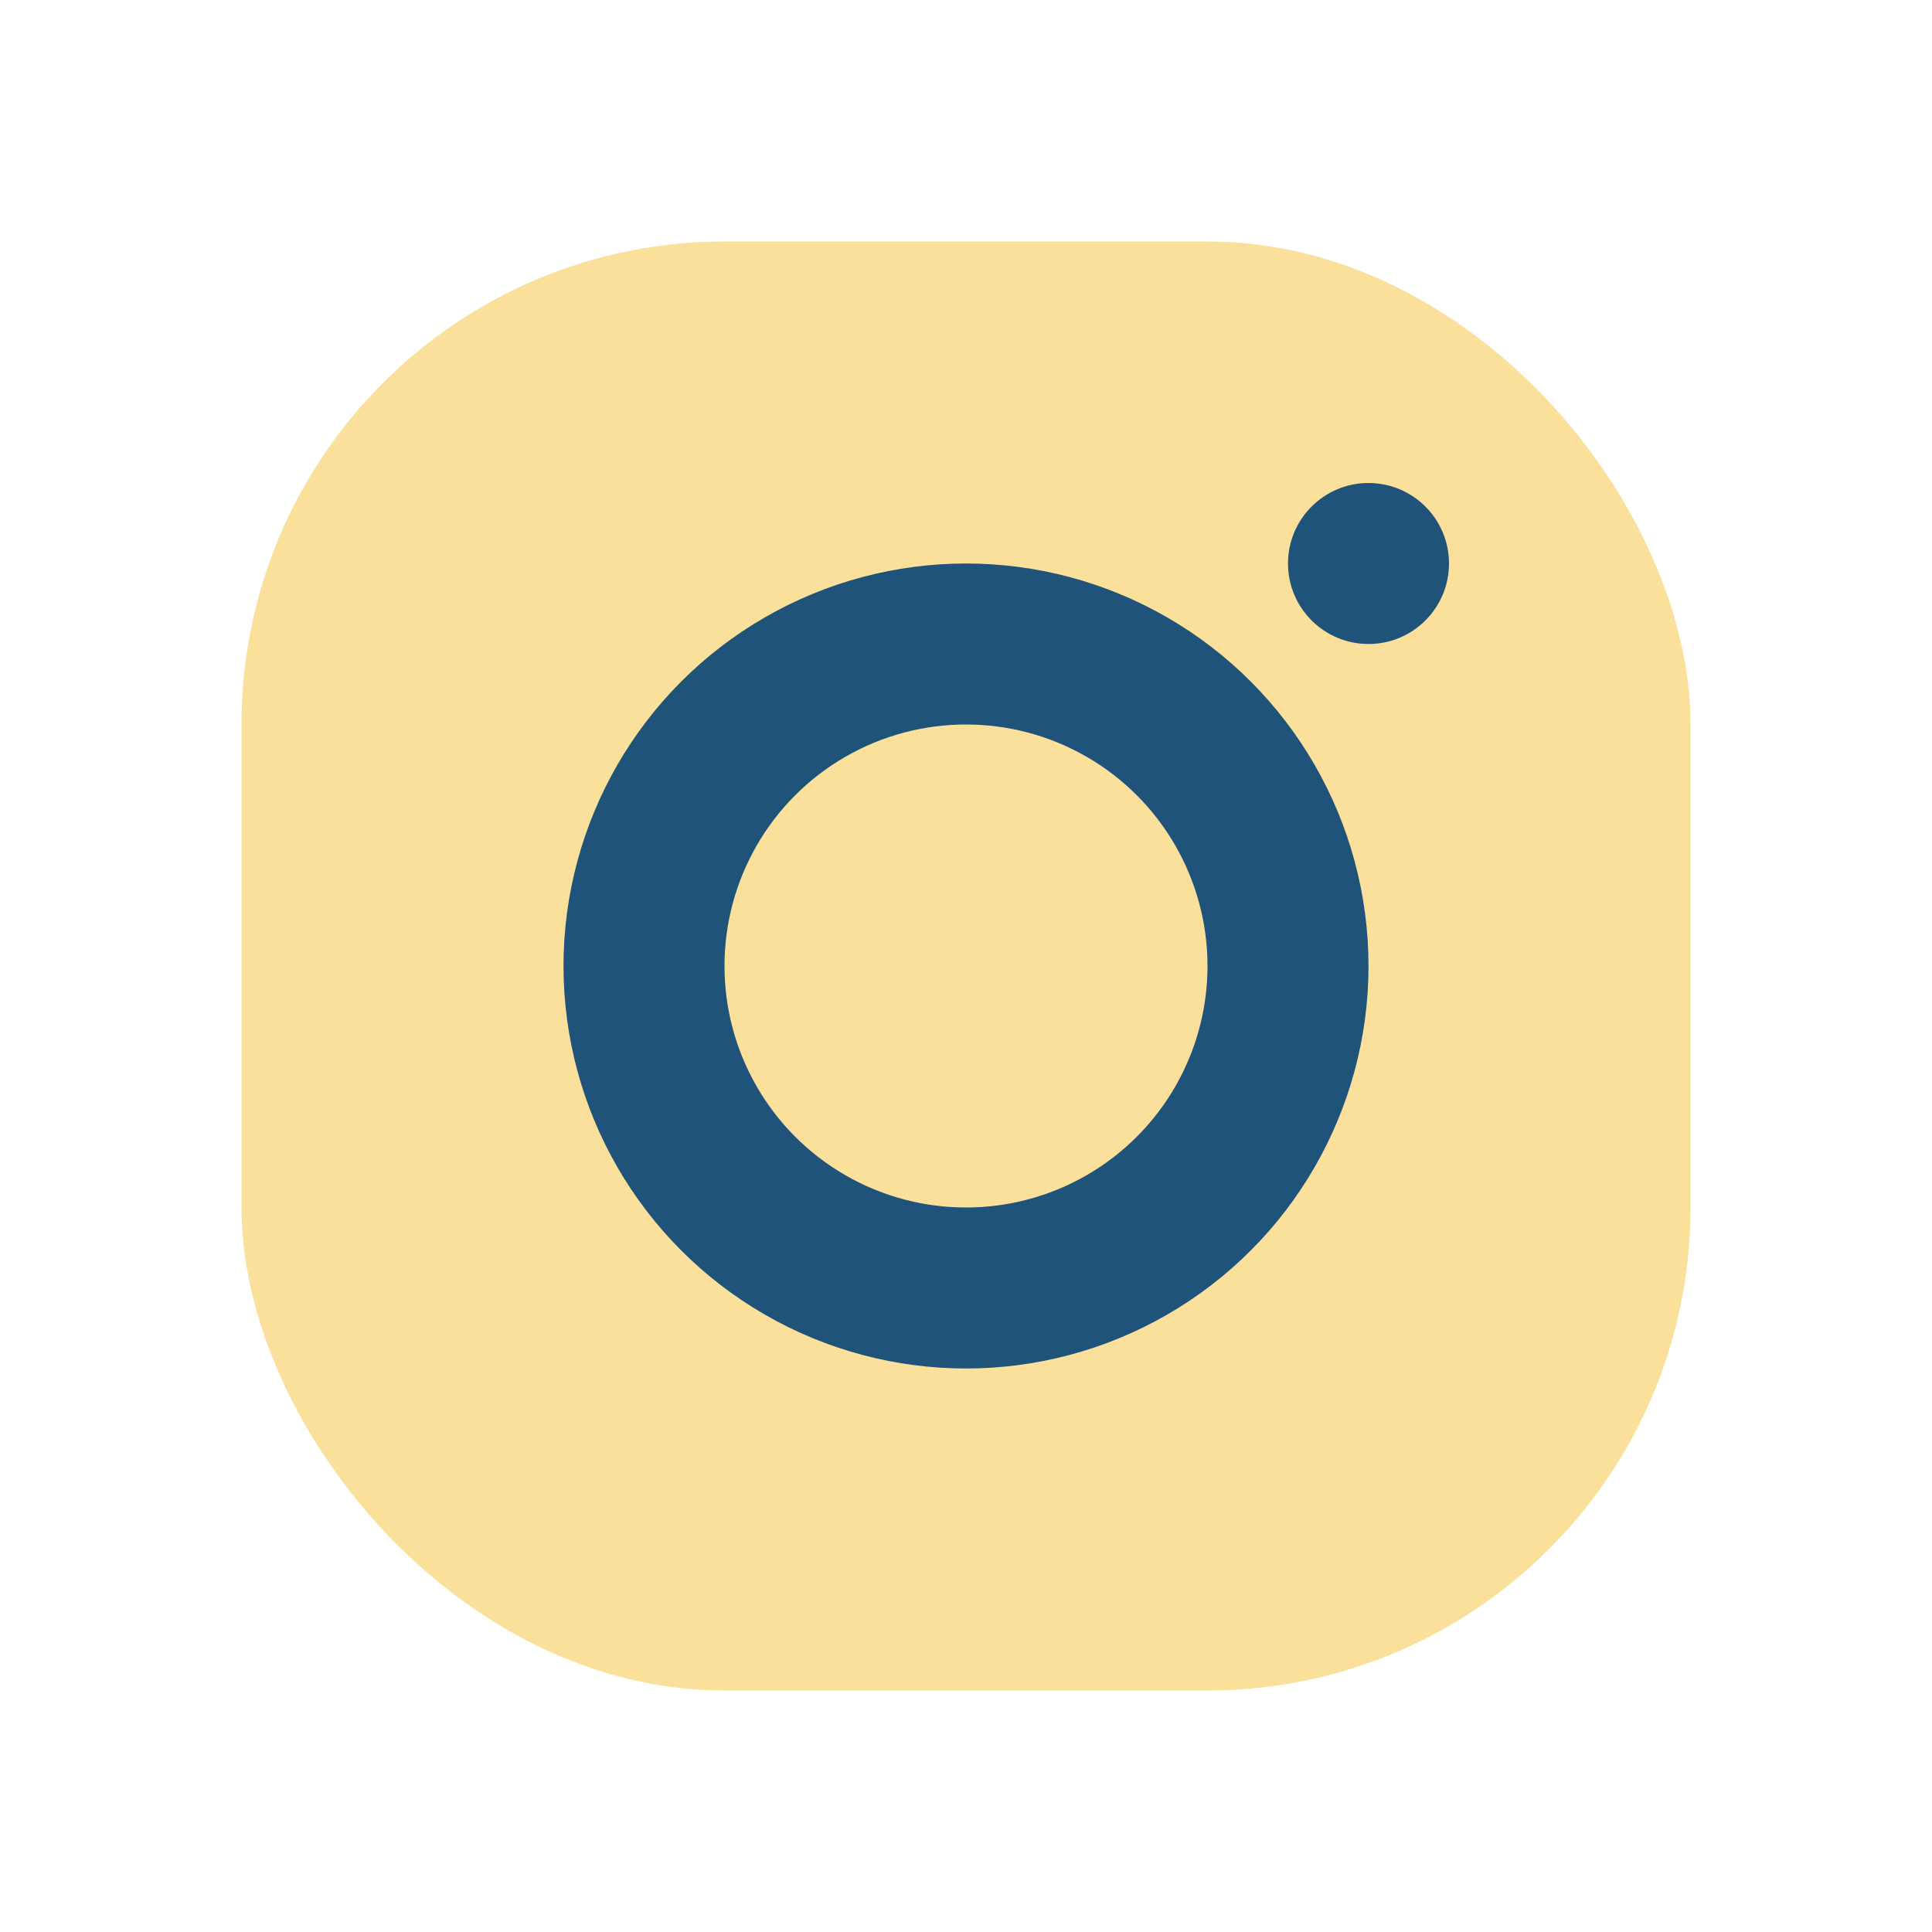 <?xml version="1.0" encoding="UTF-8"?>
<svg xmlns="http://www.w3.org/2000/svg" viewBox="0 0 24 24" width="32" height="32"><rect x="3" y="3" width="18" height="18" rx="6" fill="#fae09b"/><circle cx="12" cy="12" r="4" fill="none" stroke="#20537a" stroke-width="2"/><circle cx="17" cy="7" r="1" fill="#20537a"/></svg>